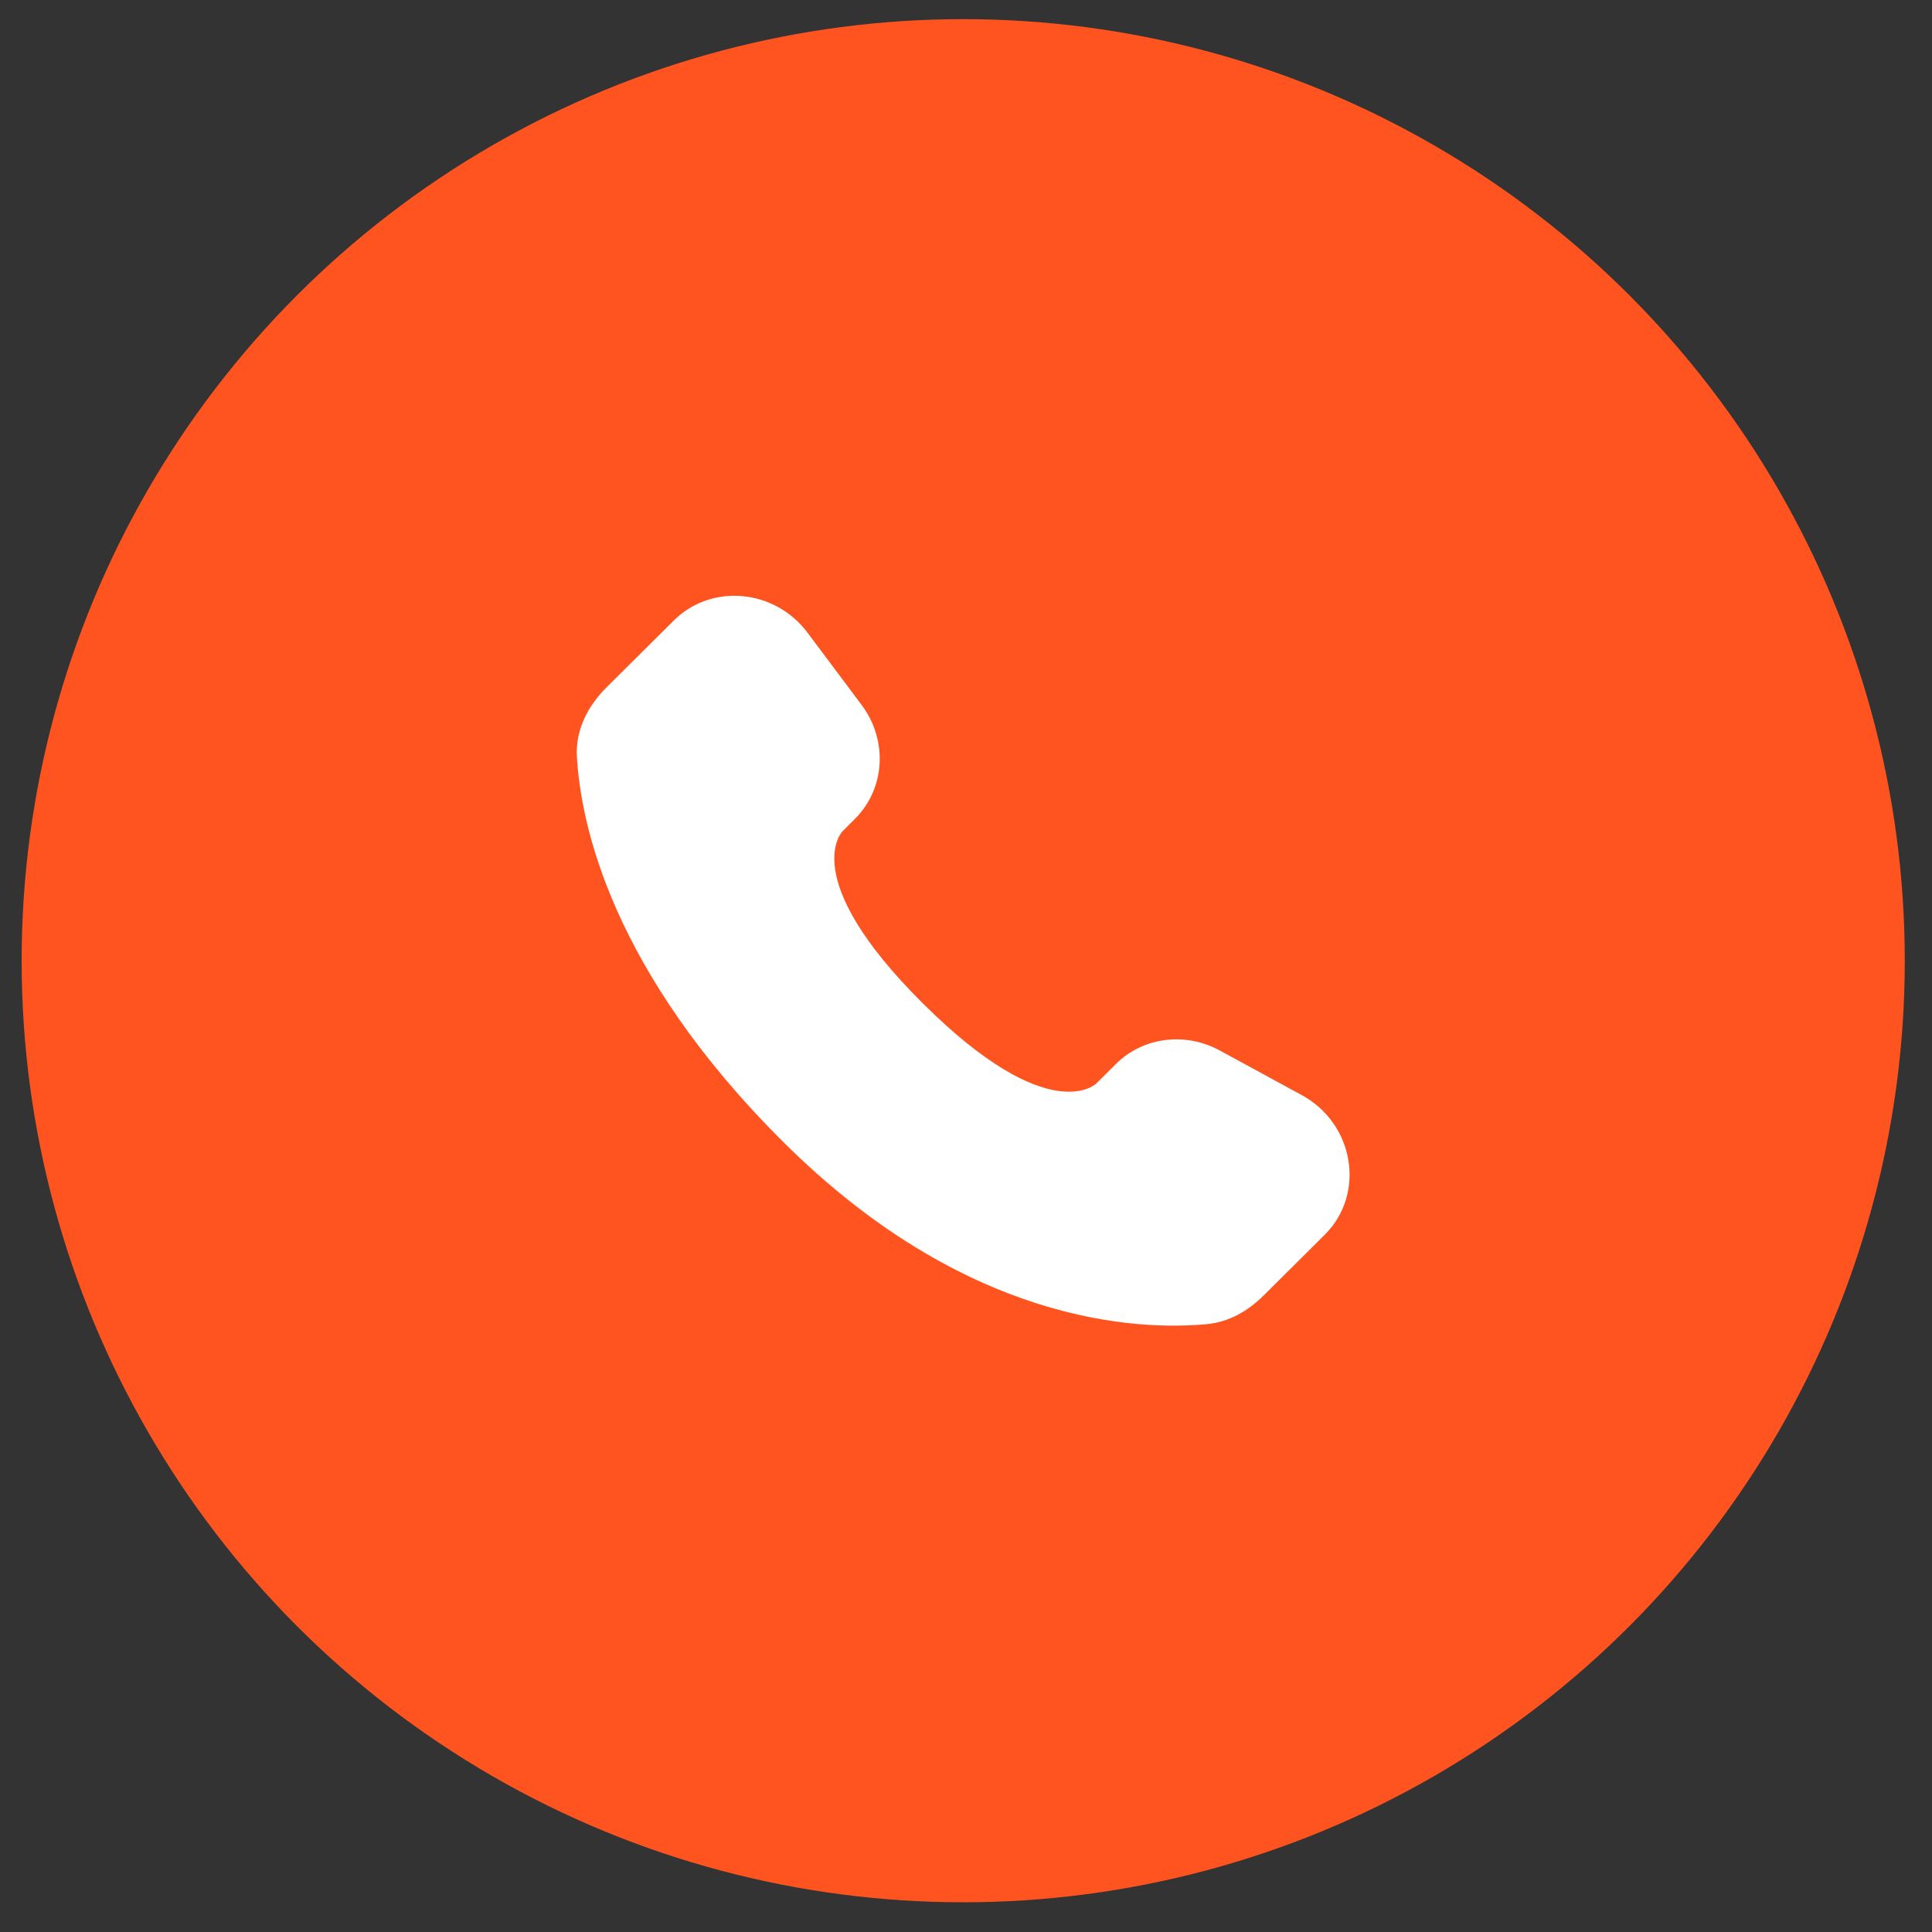 <?xml version="1.0" encoding="UTF-8"?> <svg xmlns="http://www.w3.org/2000/svg" width="45" height="45" viewBox="0 0 45 45" fill="none"><rect x="0" y="0" width="45" height="45" fill="#333333" stroke="none"/><circle cx="22.435" cy="22.377" r="21.931" fill="#FF541F"></circle><path d="M25.991 24.783L25.536 25.236C25.536 25.236 24.453 26.312 21.498 23.374C18.543 20.436 19.626 19.36 19.626 19.36L19.912 19.074C20.619 18.372 20.686 17.244 20.069 16.42L18.809 14.737C18.045 13.717 16.57 13.582 15.695 14.452L14.125 16.012C13.692 16.444 13.402 17.002 13.437 17.622C13.527 19.209 14.245 22.622 18.249 26.604C22.496 30.826 26.481 30.994 28.11 30.842C28.626 30.794 29.074 30.532 29.435 30.172L30.855 28.76C31.815 27.807 31.545 26.172 30.317 25.505L28.407 24.466C27.601 24.029 26.621 24.157 25.991 24.783Z" fill="white"></path></svg> 